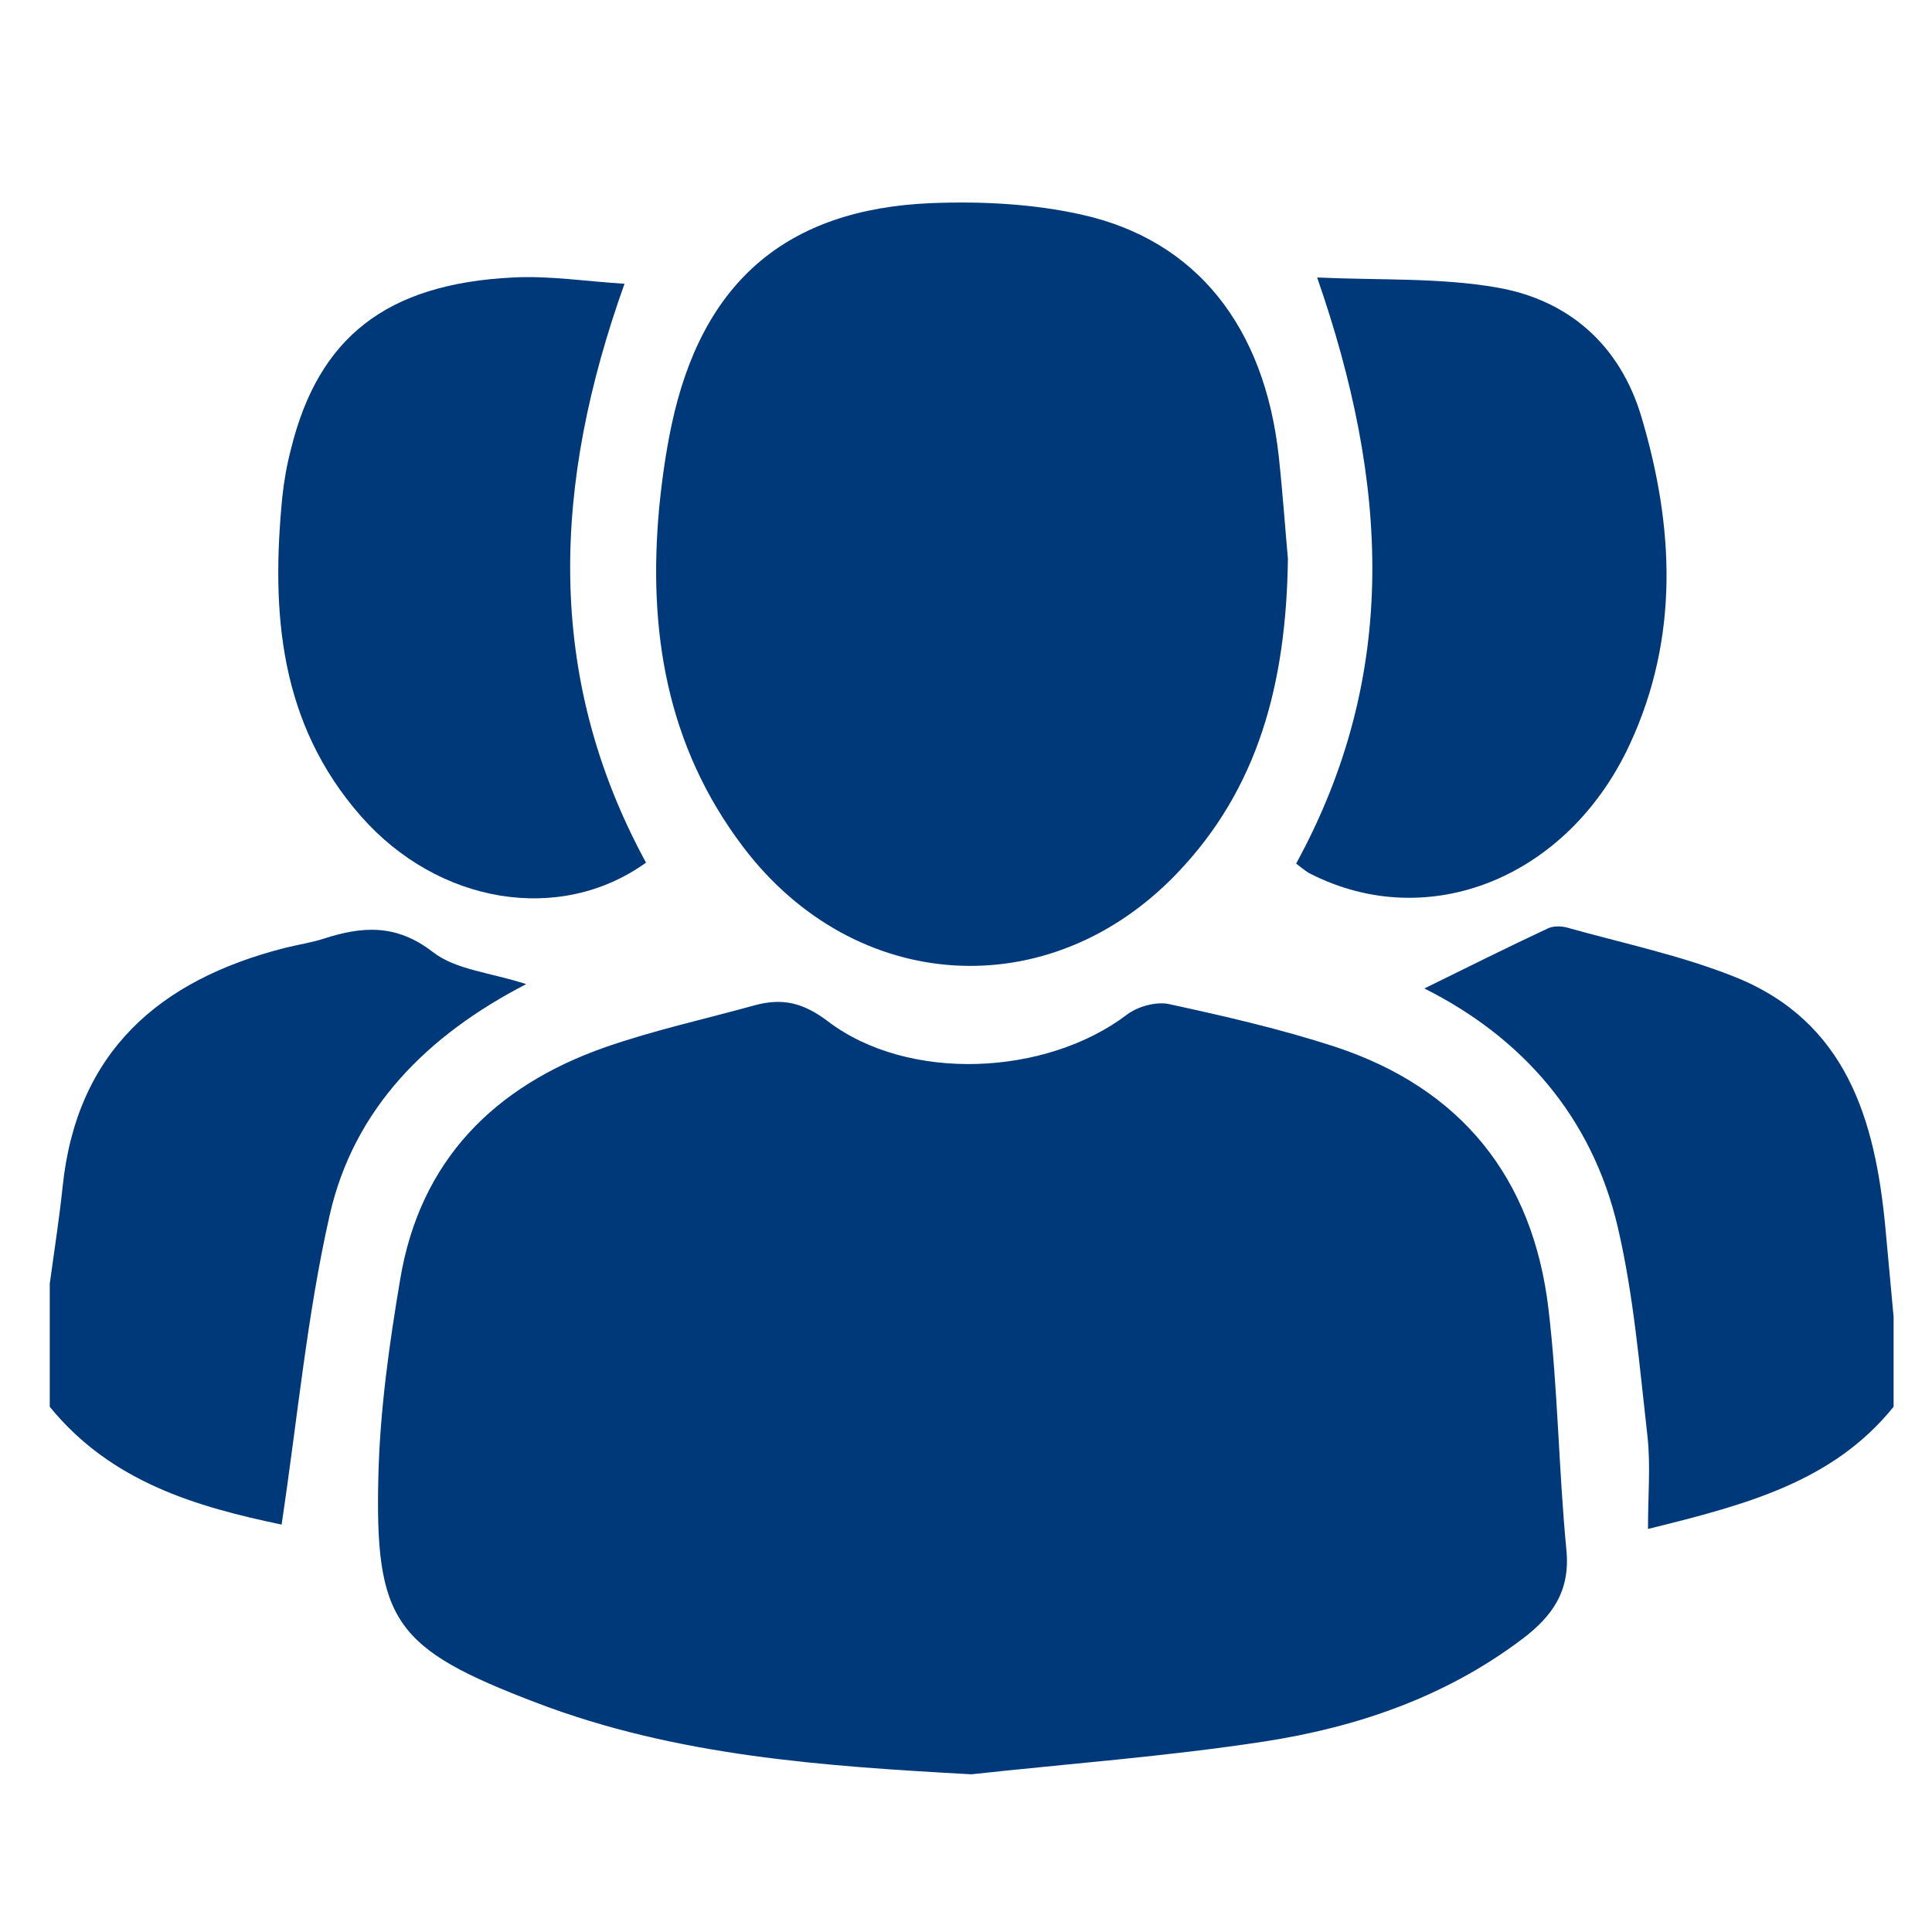 <?xml version="1.0" encoding="UTF-8"?> <!-- Generator: Adobe Illustrator 23.0.6, SVG Export Plug-In . SVG Version: 6.00 Build 0) --> <svg xmlns="http://www.w3.org/2000/svg" xmlns:xlink="http://www.w3.org/1999/xlink" id="Layer_1" x="0px" y="0px" viewBox="0 0 80 80" style="enable-background:new 0 0 80 80;" xml:space="preserve"> <style type="text/css"> .st0{fill:#00B3D2;} .st1{fill:#6EBE4A;} .st2{fill:#003878;} .st3{fill:#003979;} </style> <g> <g> <g> <path class="st3" d="M2.06,53.16c0.18-1.33,0.39-2.66,0.53-3.99c0.57-5.61,3.99-8.58,9.17-9.91c0.55-0.14,1.11-0.22,1.64-0.39 c1.6-0.52,3.01-0.62,4.52,0.55c0.95,0.74,2.39,0.85,3.87,1.33c-4.09,2.11-7.14,5.15-8.14,9.57c-0.94,4.15-1.33,8.42-1.99,12.81 c-3.48-0.73-7.05-1.74-9.6-4.88C2.06,56.55,2.06,54.85,2.06,53.16z"></path> <path class="st3" d="M78.41,58.25c-2.5,3.1-6.07,4.05-10.17,5.06c0-1.42,0.11-2.63-0.02-3.82c-0.33-2.9-0.57-5.84-1.23-8.67 c-1.07-4.59-3.98-7.87-8.01-9.89c1.69-0.83,3.39-1.68,5.12-2.49c0.22-0.1,0.54-0.1,0.79-0.03c2.32,0.65,4.71,1.15,6.94,2.04 c4.63,1.85,5.82,5.92,6.24,10.39c0.11,1.23,0.23,2.46,0.34,3.69C78.41,55.76,78.41,57,78.41,58.25z"></path> <path class="st3" d="M40.22,73.47c-6.15-0.34-12.21-0.75-18-2.96c-5.87-2.24-6.71-3.35-6.55-9.47c0.07-2.69,0.45-5.39,0.9-8.06 c0.82-4.93,3.9-8.01,8.5-9.62c2.01-0.7,4.11-1.16,6.17-1.73c1.13-0.31,2-0.13,3.04,0.66c3.33,2.53,9.03,2.27,12.39-0.28 c0.45-0.34,1.22-0.55,1.75-0.43c2.3,0.5,4.61,1.03,6.85,1.76c5.23,1.72,8.21,5.43,8.85,10.87c0.39,3.3,0.42,6.64,0.74,9.96 c0.17,1.7-0.57,2.75-1.83,3.7c-3.19,2.41-6.87,3.66-10.73,4.25C48.31,72.73,44.25,73.03,40.22,73.47z"></path> <path class="st3" d="M53.33,23.14c-0.07,5.21-1.25,9.54-4.6,13.03c-5.28,5.51-13.33,5-17.95-1.09c-3.19-4.2-3.96-9-3.48-14.1 c0.11-1.12,0.27-2.24,0.5-3.34c1.25-5.94,4.74-8.99,10.79-9.23c2.07-0.08,4.2,0.03,6.21,0.48c4.75,1.06,7.56,4.65,8.15,10 C53.12,20.47,53.23,22.05,53.33,23.14z"></path> <path class="st3" d="M25.86,11.75c-2.95,8.24-3.34,16.2,0.89,23.97c-3.56,2.56-8.61,1.72-11.81-1.93 c-3.37-3.84-3.72-8.43-3.25-13.21c0.07-0.67,0.19-1.34,0.36-1.99c1.14-4.63,3.96-6.84,9.19-7.1 C22.74,11.41,24.25,11.65,25.86,11.75z"></path> <path class="st3" d="M53.67,35.76c4.3-7.87,3.82-15.78,0.87-24.27c2.62,0.12,5.09,0,7.47,0.42c2.97,0.52,5.08,2.4,5.96,5.36 c1.35,4.54,1.57,9.1-0.47,13.52c-2.56,5.56-8.35,7.88-13.24,5.39C54.06,36.08,53.9,35.93,53.67,35.76z"></path> </g> </g> </g> </svg> 